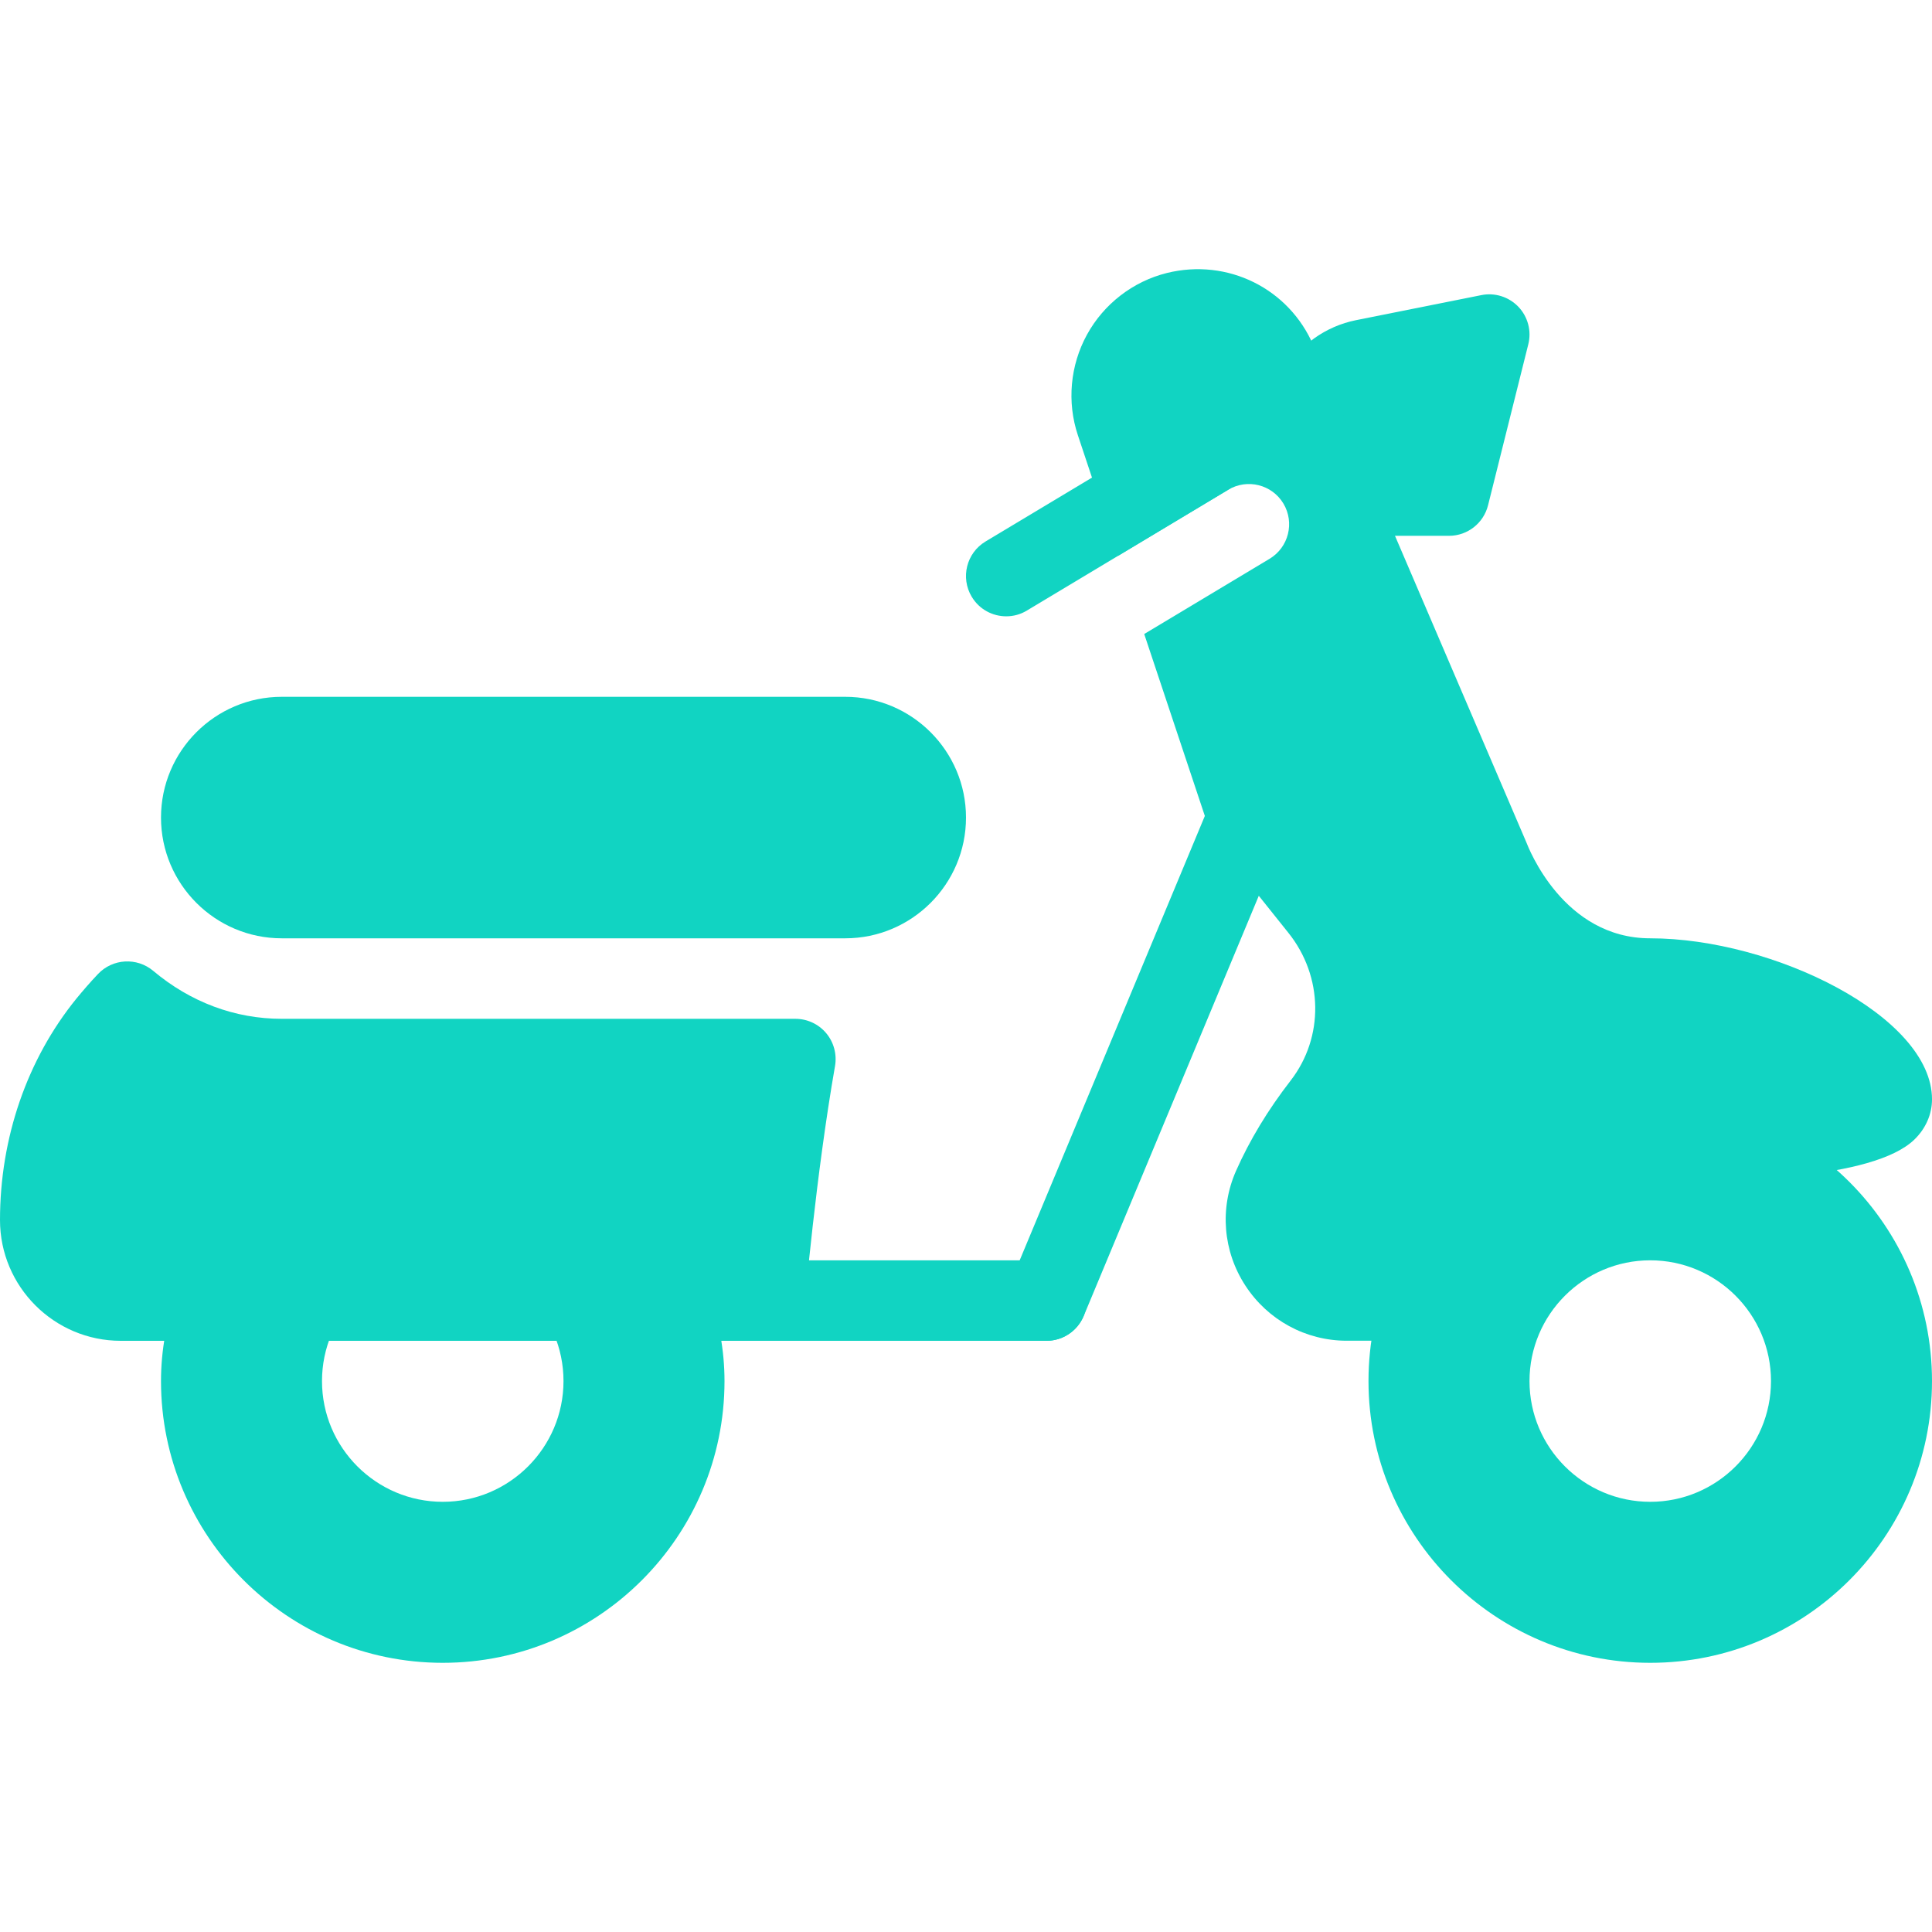 <?xml version="1.0" encoding="iso-8859-1"?>
<!-- Generator: Adobe Illustrator 19.0.0, SVG Export Plug-In . SVG Version: 6.00 Build 0)  -->
<svg fill="#11d4c2" version="1.1" id="Capa_1"
	xmlns="http://www.w3.org/2000/svg"
	xmlns:xlink="http://www.w3.org/1999/xlink" x="0px" y="0px" viewBox="0 0 512 512" style="enable-background:new 0 0 512 512;" xml:space="preserve">
	<g>
		<g>
			<path d="M437.333,291.329c-41.173,0-74.667,33.493-74.667,74.667s33.493,74.667,74.667,74.667S512,407.169,512,365.996
			S478.507,291.329,437.333,291.329z M437.333,397.996c-17.643,0-32-14.357-32-32s14.357-32,32-32c17.643,0,32,14.357,32,32
			S454.976,397.996,437.333,397.996z"/>
		</g>
	</g>
	<g>
		<g>
			<path d="M187.477,341.1c-1.493-4.267-5.525-7.104-10.048-7.104h-60.096c17.643,0,32,14.357,32,32s-14.357,32-32,32
			c-17.643,0-32-14.357-32-32s14.357-32,32-32H57.259c-4.523,0-8.555,2.837-10.048,7.104c-3.072,8.619-4.544,16.747-4.544,24.896
			c0,41.173,33.493,74.667,74.667,74.667c41.173,0,74.667-33.493,74.667-74.667C192,357.846,190.528,349.718,187.477,341.1z"/>
		</g>
	</g>
	<g>
		<g>
			<path d="M224,184.662H74.667c-17.643,0-32,14.357-32,32c0,17.643,14.357,32,32,32H224c17.643,0,32-14.357,32-32
			C256,199.02,241.643,184.662,224,184.662z"/>
		</g>
	</g>
	<g>
		<g>
			<path d="M334.784,206.806c-5.419-2.24-11.669,0.299-13.952,5.739l-53.333,128c-2.261,5.44,0.299,11.691,5.739,13.952
			c1.344,0.576,2.731,0.832,4.096,0.832c4.181,0,8.128-2.475,9.856-6.571l53.333-128
			C342.784,215.318,340.224,209.068,334.784,206.806z"/>
		</g>
	</g>
	<g>
		<g>
			<path d="M218.944,273.793c-2.027-2.411-5.013-3.797-8.171-3.797H74.667c-12.395,0-24.171-4.395-34.069-12.715
			c-4.331-3.627-10.752-3.264-14.635,0.853c-2.027,2.133-3.925,4.331-5.696,6.485C7.189,280.705,0,301.548,0,323.329
			c0,17.643,14.357,32,32,32h170.667c5.547,0,10.176-4.245,10.624-9.771c0.021-0.341,2.901-33.963,8-63.061
			C221.824,279.404,220.971,276.204,218.944,273.793z"/>
		</g>
	</g>
	<g>
		<g>
			<path d="M361.493,95.318c-10.709,2.133-17.109,13.163-13.653,23.509l0.043,0.107c2.453,7.403,9.387,12.395,17.195,12.395H384
			l10.667-42.667L361.493,95.318z"/>
		</g>
	</g>
	<g>
		<g>
			<path d="M402.389,81.302c-2.539-2.645-6.251-3.819-9.813-3.093l-33.195,6.635c-8.107,1.621-15.125,6.656-19.264,13.803
			c-4.139,7.147-5.013,15.723-2.368,23.659c3.925,11.776,14.912,19.691,27.328,19.691H384c4.885,0,9.152-3.328,10.347-8.085
			l10.667-42.667C405.909,87.702,404.907,83.948,402.389,81.302z M375.68,120.662h-10.603c-3.221,0-6.08-2.069-7.125-5.227
			c-0.939-2.773-0.021-5.013,0.619-6.101c0.619-1.088,2.112-3.008,4.992-3.584l16.661-3.328L375.68,120.662z"/>
		</g>
	</g>
	<g>
		<g>
			<path d="M437.333,248.662c-23.061,0-32.277-24-32.875-25.536l-56.363-131.52c-6.485-15.168-22.763-23.232-38.848-19.264
			c-9.003,2.24-16.725,8.213-21.184,16.341c-4.459,8.128-5.355,17.856-2.411,26.667l10.645,31.957l29.184-17.515
			c5.077-3.029,11.605-1.387,14.635,3.648c3.029,5.056,1.387,11.605-3.648,14.635l-33.237,19.947l17.323,51.989
			c0.405,1.195,1.003,2.304,1.771,3.285l19.115,23.915c9.259,11.563,9.493,27.648,0.597,39.147
			c-6.037,7.787-10.901,15.851-14.485,23.957c-4.373,9.92-3.456,21.291,2.496,30.4c5.952,9.131,16,14.592,26.859,14.592h16.427
			c5.888,0,10.667-4.779,10.667-10.667c0-2.197-0.811-4.117-1.963-5.803l46.571-31.04c1.856,2.773,4.821,4.757,8.427,4.864
			c21.504,0.661,59.307,0,70.315-10.688c3.008-2.923,4.651-6.72,4.651-10.645C512,269.356,469.931,248.662,437.333,248.662z"/>
		</g>
	</g>
	<g>
		<g>
			<path d="M329.131,115.158c-3.029-5.035-9.557-6.699-14.635-3.648l-53.333,32c-5.035,3.029-6.677,9.579-3.648,14.635
			c2.005,3.349,5.525,5.184,9.152,5.184c1.877,0,3.776-0.491,5.483-1.536l53.333-32C330.517,126.764,332.16,120.193,329.131,115.158
			z"/>
		</g>
	</g>
	<g>
		<g>
			<path d="M277.333,333.996h-74.667c-5.888,0-10.667,4.779-10.667,10.667c0,5.888,4.779,10.667,10.667,10.667h74.667
			c5.888,0,10.667-4.779,10.667-10.667C288,338.774,283.221,333.996,277.333,333.996z"/>
		</g>
	</g>
	<g>
	</g>
	<g>
	</g>
	<g>
	</g>
	<g>
	</g>
	<g>
	</g>
	<g>
	</g>
	<g>
	</g>
	<g>
	</g>
	<g>
	</g>
	<g>
	</g>
	<g>
	</g>
	<g>
	</g>
	<g>
	</g>
	<g>
	</g>
	<g>
	</g>
</svg>
